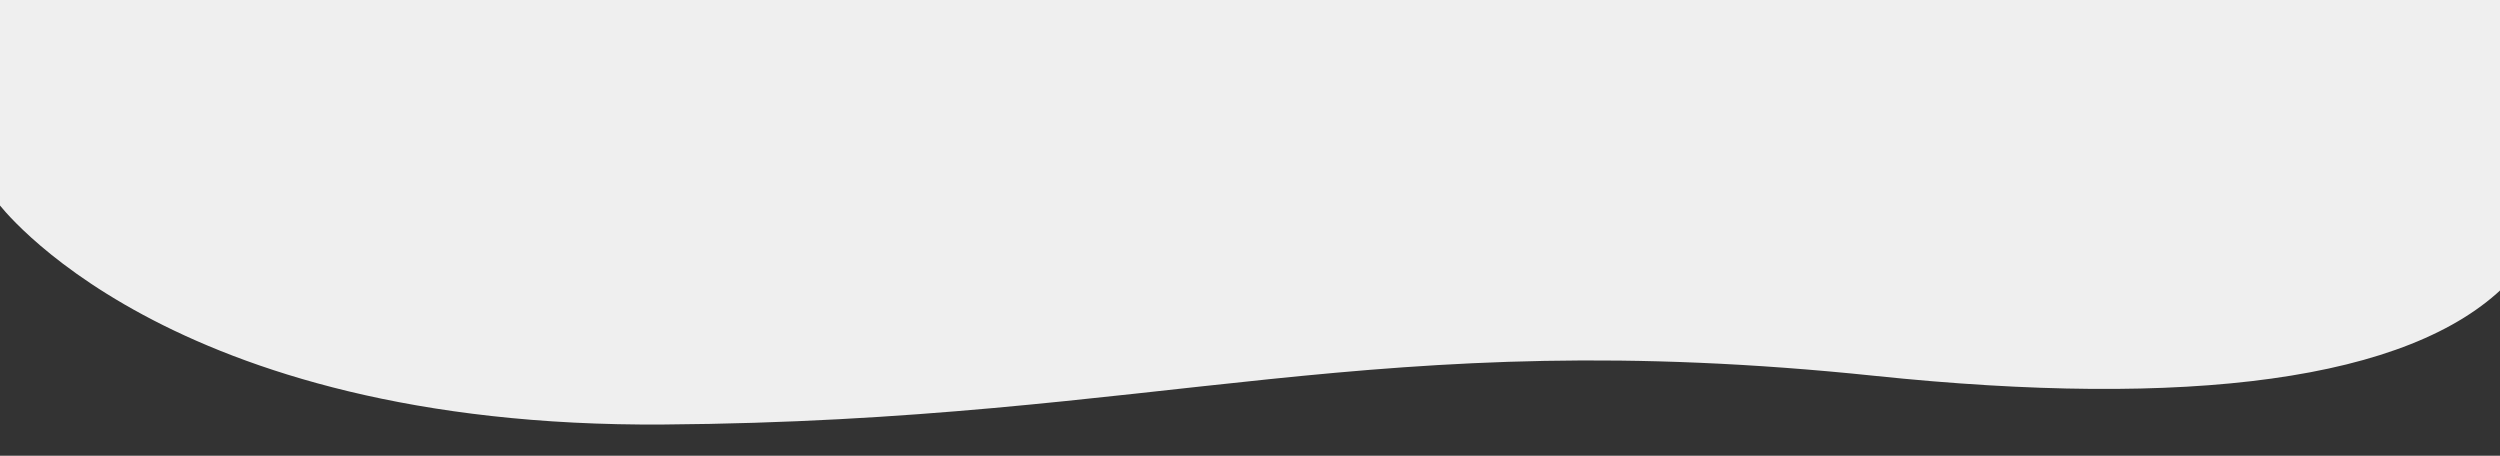 <?xml version="1.0" encoding="UTF-8" standalone="no"?>
<!DOCTYPE svg PUBLIC "-//W3C//DTD SVG 1.1//EN" "http://www.w3.org/Graphics/SVG/1.1/DTD/svg11.dtd">
<svg width="100%" height="100%" viewBox="0 0 1920 350" version="1.1" xmlns="http://www.w3.org/2000/svg" xmlns:xlink="http://www.w3.org/1999/xlink" xml:space="preserve" xmlns:serif="http://www.serif.com/" style="fill-rule:evenodd;clip-rule:evenodd;stroke-linejoin:round;stroke-miterlimit:2;">
    <rect x="0" y="0" width="1920" height="350" fill="#333333" stroke="none"/>
    <path d="M-1.889,155.467C-1.889,155.467 125.634,328.813 509.701,326.024C893.768,323.235 1055.12,248.503 1439.73,288.641C1679.78,313.693 1850.73,292.586 1924.67,218.65C1927.03,216.292 1924.67,-0.517 1924.67,-0.517L-5.916,-0.517L-1.889,155.467Z" style="fill:rgb(239,239,239);"/>
</svg>
